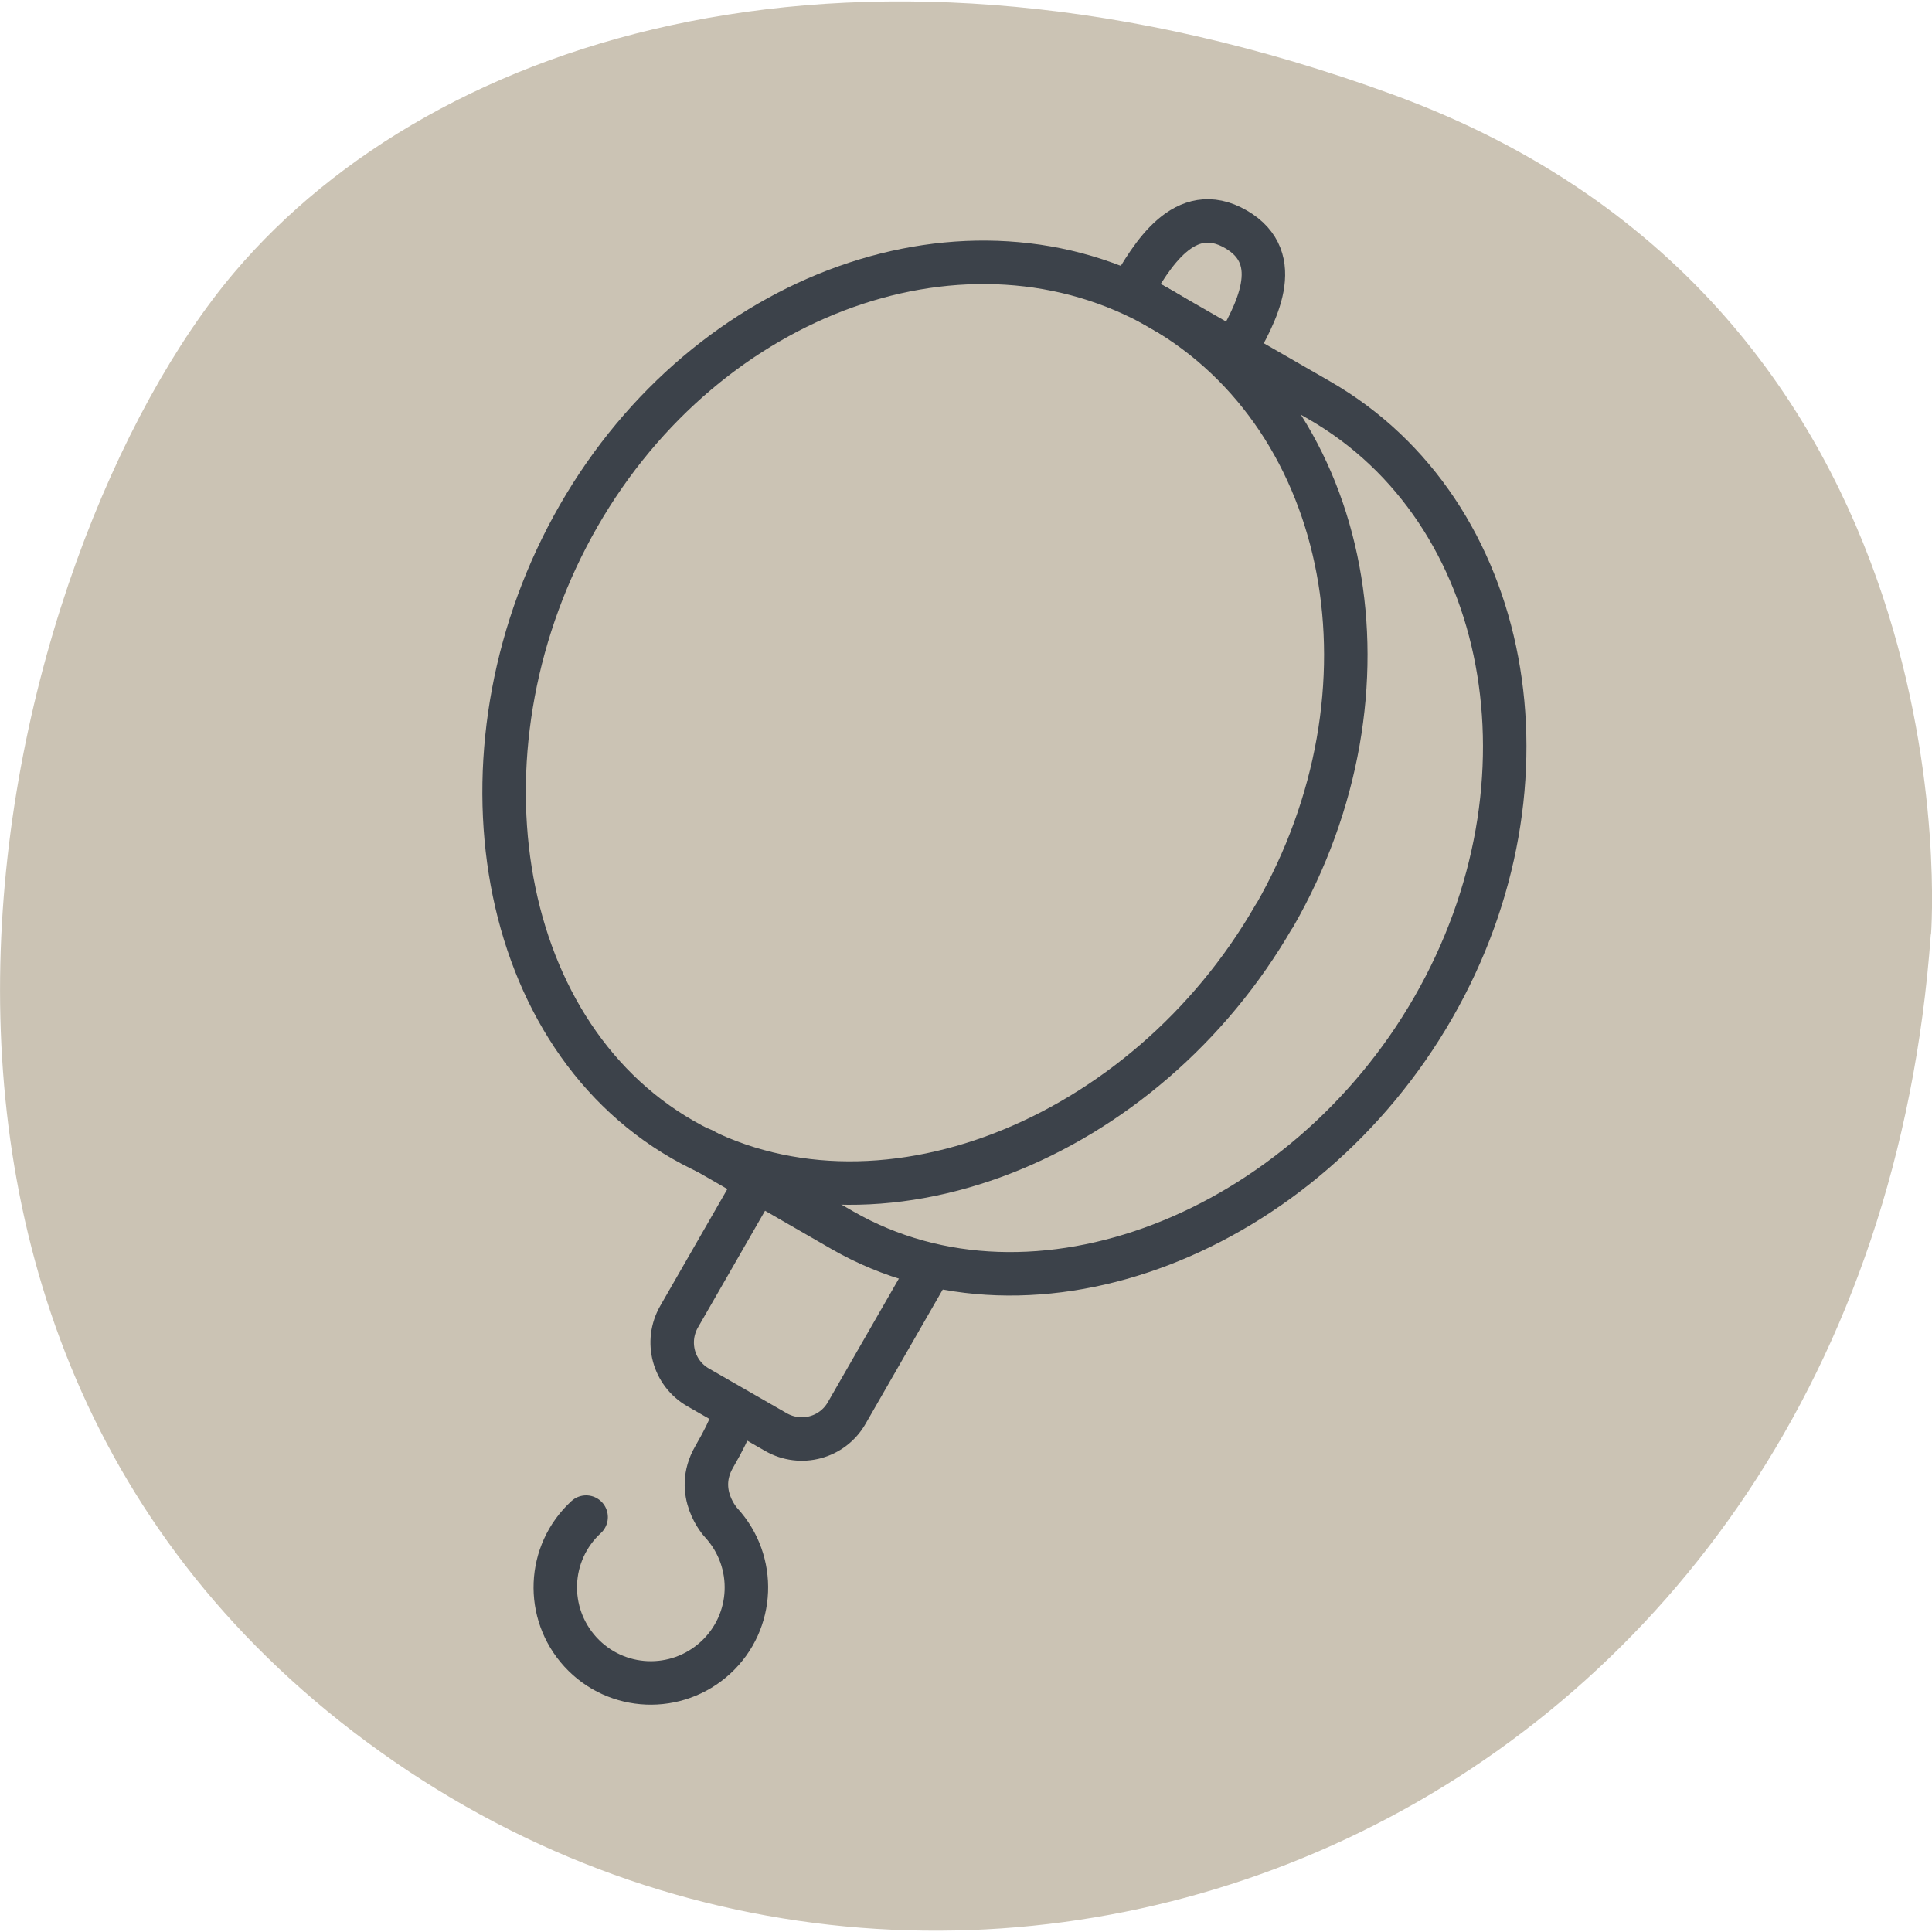 <svg viewBox="0 0 80 80" xmlns="http://www.w3.org/2000/svg" data-sanitized-data-name="Hintergrund" data-name="Hintergrund" id="uuid-e0988fbd-cc28-4ae9-a428-0172ca42a45c">
  <path stroke-width="0" fill="#cbc3b4" d="M79.96,38.69s2.05-25.89-22.3-34.78C35.64-4.13,18.06,1.43,9.71,11.27.06,22.65-8.71,55.7,16.35,72.96c24.6,16.93,60.97,2.16,63.6-34.26"></path>
  <g>
    <path stroke-width="1.8" stroke-linejoin="round" stroke-linecap="round" stroke="#3c424a" fill="none" d="M52.76,37.93c-5.35,9.31-16.54,13.83-24.49,9.26s-9.66-16.52-4.31-25.83,16.14-13.14,24.1-8.57c7.95,4.58,10.06,15.83,4.71,25.14Z"></path>
    <path stroke-width="1.8" stroke-linejoin="round" stroke-linecap="round" stroke="#3c424a" fill="none" d="M47.67,12.57l6.97,4.01c7.95,4.58,10.06,15.83,4.71,25.14-5.35,9.31-16.52,13.79-24.47,9.22l-5.78-3.33"></path>
    <path stroke-width="1.8" stroke-linejoin="round" stroke-linecap="round" stroke="#3c424a" fill="none" d="M46.82,12.09c.86-1.5,2.23-3.82,4.35-2.6s.81,3.56-.06,5.06"></path>
    <path stroke-width="1.8" stroke-linejoin="round" stroke-linecap="round" stroke="#3c424a" fill="none" d="M38.33,52.82l-3.27,5.69c-.59,1.03-1.9,1.38-2.93.79l-3.22-1.85c-1.03-.59-1.38-1.9-.79-2.93l3.27-5.69"></path>
    <path stroke-width="1.8" stroke-linejoin="round" stroke-linecap="round" stroke="#3c424a" fill="none" d="M24.27,62.82c-1.61,1.48-1.71,3.98-.23,5.59s3.98,1.71,5.59.23,1.71-3.98.23-5.59c0,0-1.15-1.23-.29-2.72s.73-1.62.73-1.62"></path>
  </g>
</svg>